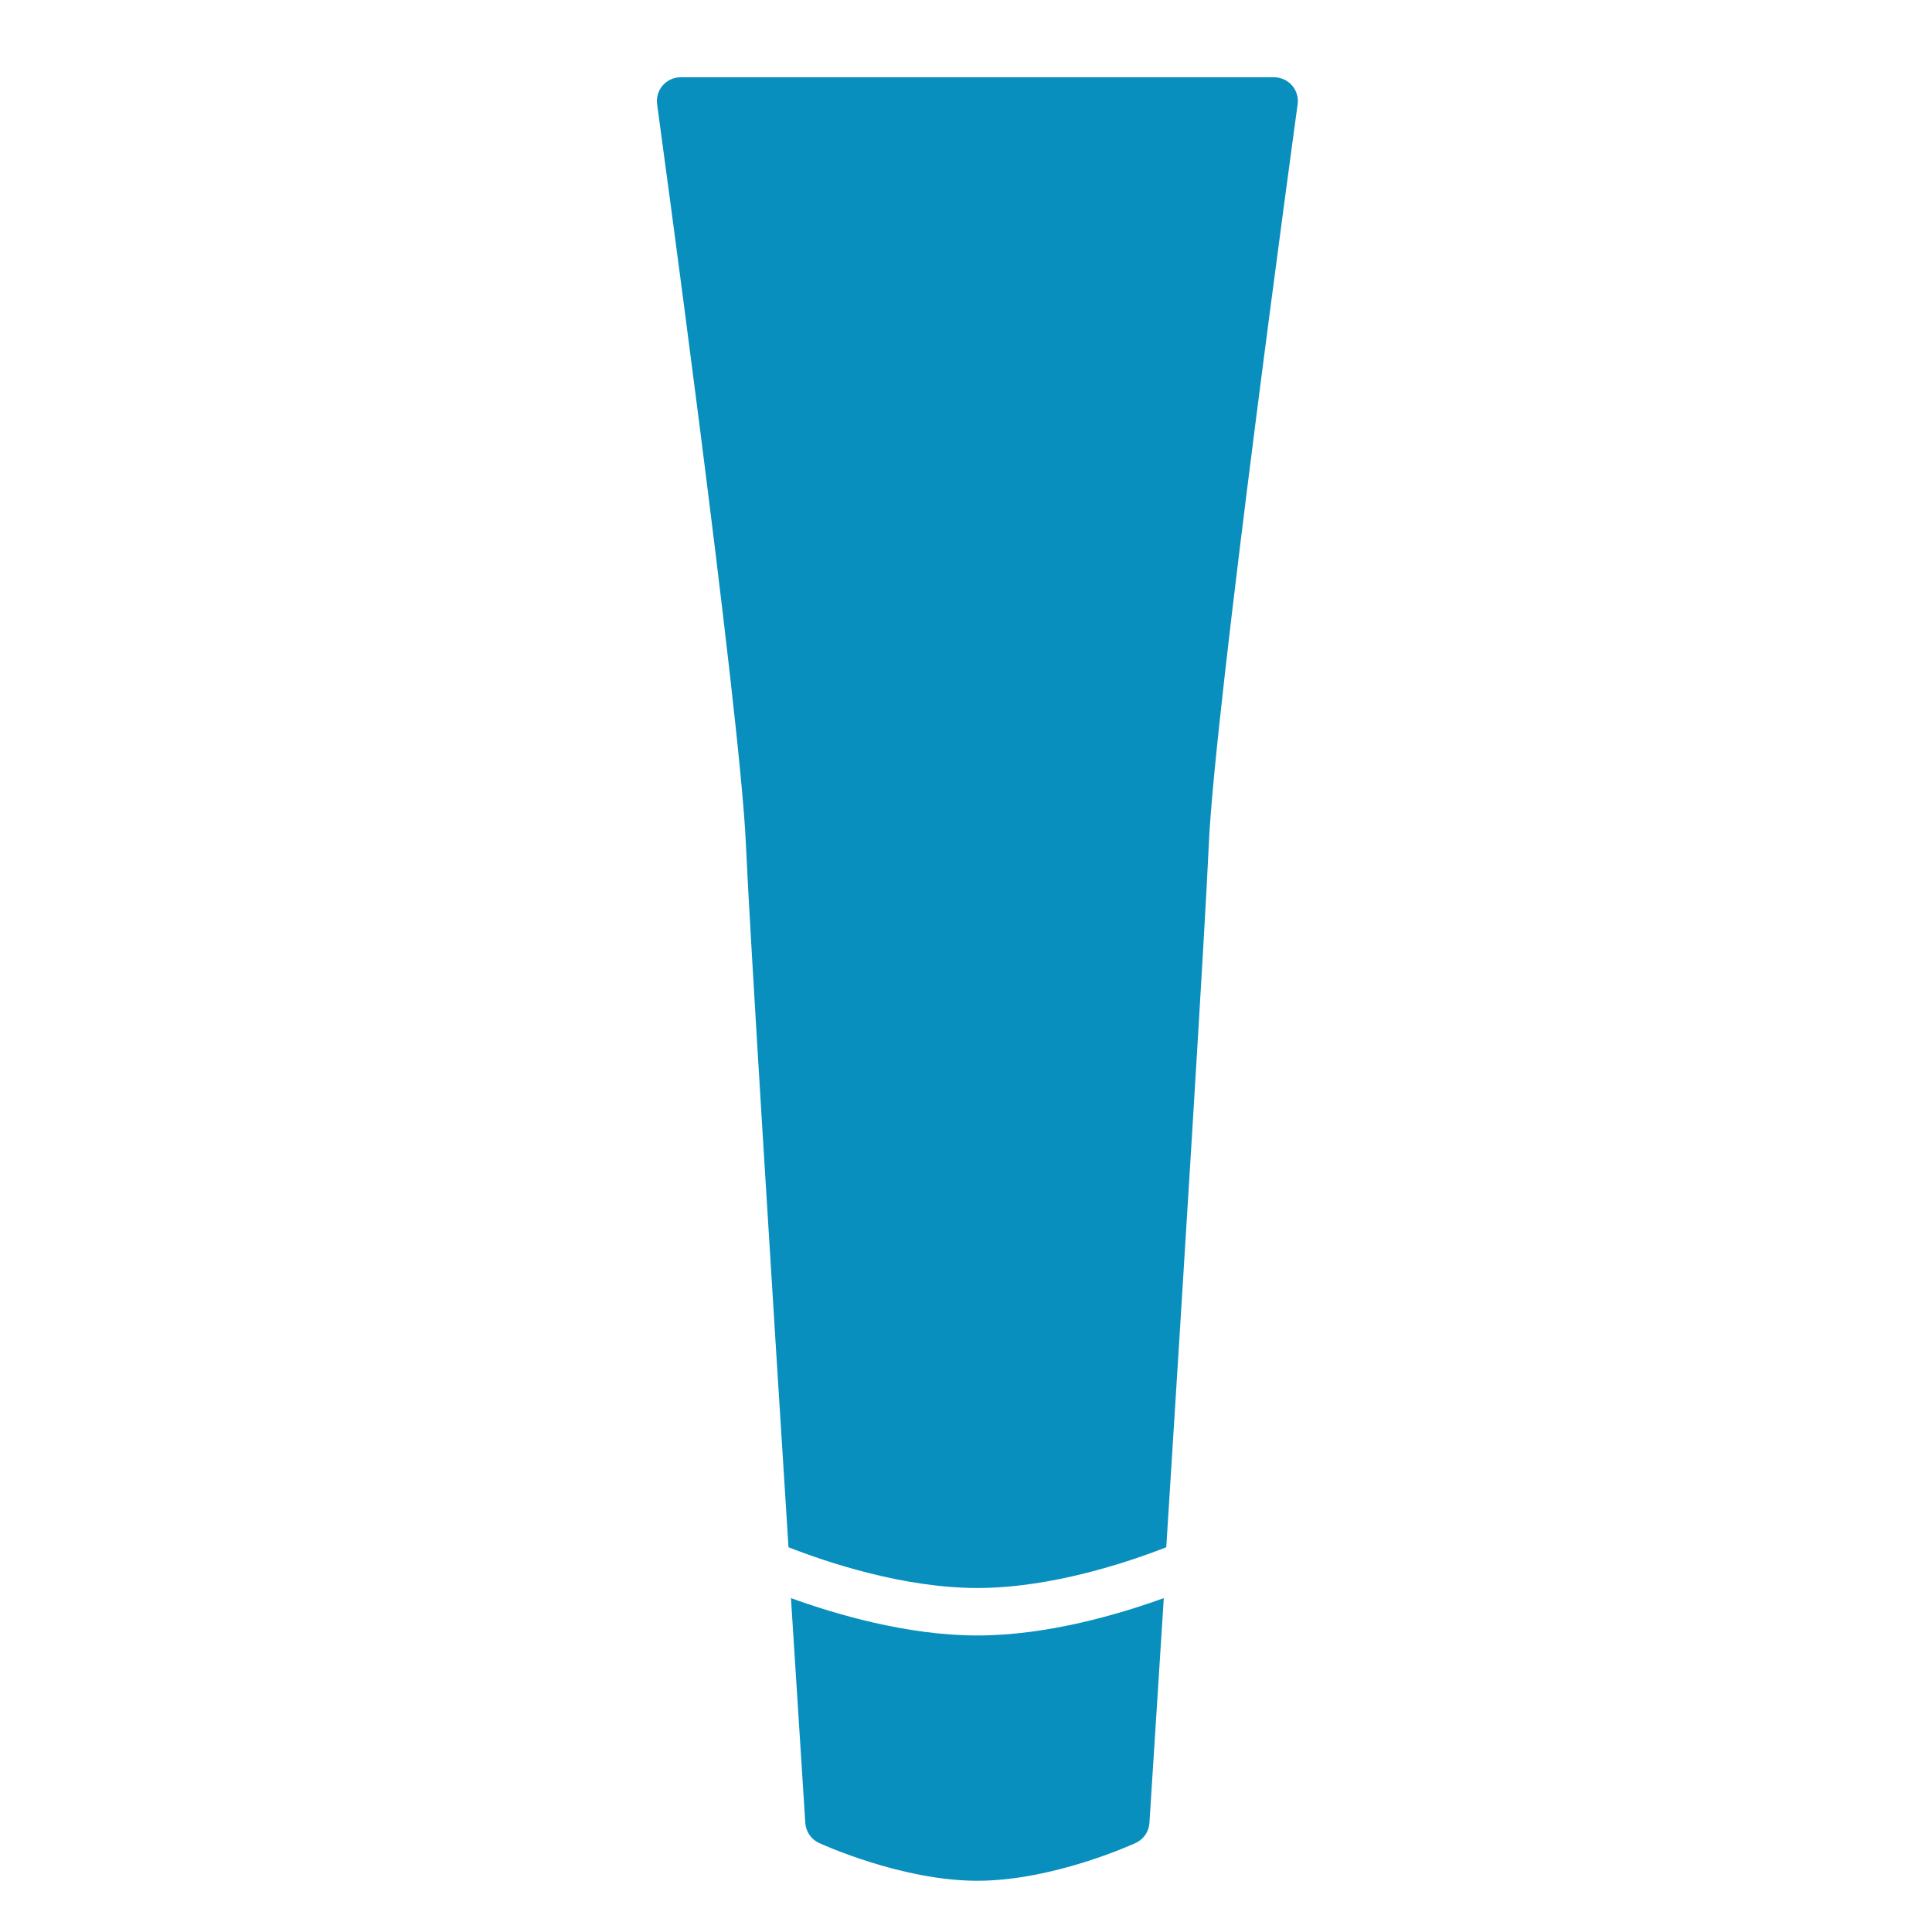 <svg width="50" height="50" viewBox="0 0 50 50" fill="none" xmlns="http://www.w3.org/2000/svg">
<path d="M25.294 42.326C23.476 42.326 21.612 41.773 20.47 41.359C20.681 44.684 20.837 47.106 20.841 47.178C20.856 47.403 20.993 47.602 21.197 47.696C21.284 47.736 23.343 48.674 25.294 48.674C27.245 48.674 29.304 47.736 29.391 47.696C29.596 47.602 29.733 47.403 29.747 47.178C29.752 47.106 29.907 44.684 30.119 41.359C28.976 41.773 27.112 42.326 25.294 42.326Z" fill="#088FBE"/>
<path d="M33.437 2.211C33.32 2.077 33.151 2 32.974 2H17.614C17.437 2 17.268 2.077 17.151 2.211C17.035 2.344 16.982 2.522 17.006 2.697C17.027 2.854 19.153 18.369 19.303 21.832C19.4 24.047 19.986 33.417 20.406 40.043C21.402 40.432 23.383 41.097 25.294 41.097C27.205 41.097 29.186 40.432 30.183 40.043C30.602 33.417 31.188 24.047 31.285 21.832C31.435 18.369 33.561 2.854 33.583 2.697C33.607 2.522 33.554 2.344 33.437 2.211Z" fill="#088FBE"/>
</svg>
